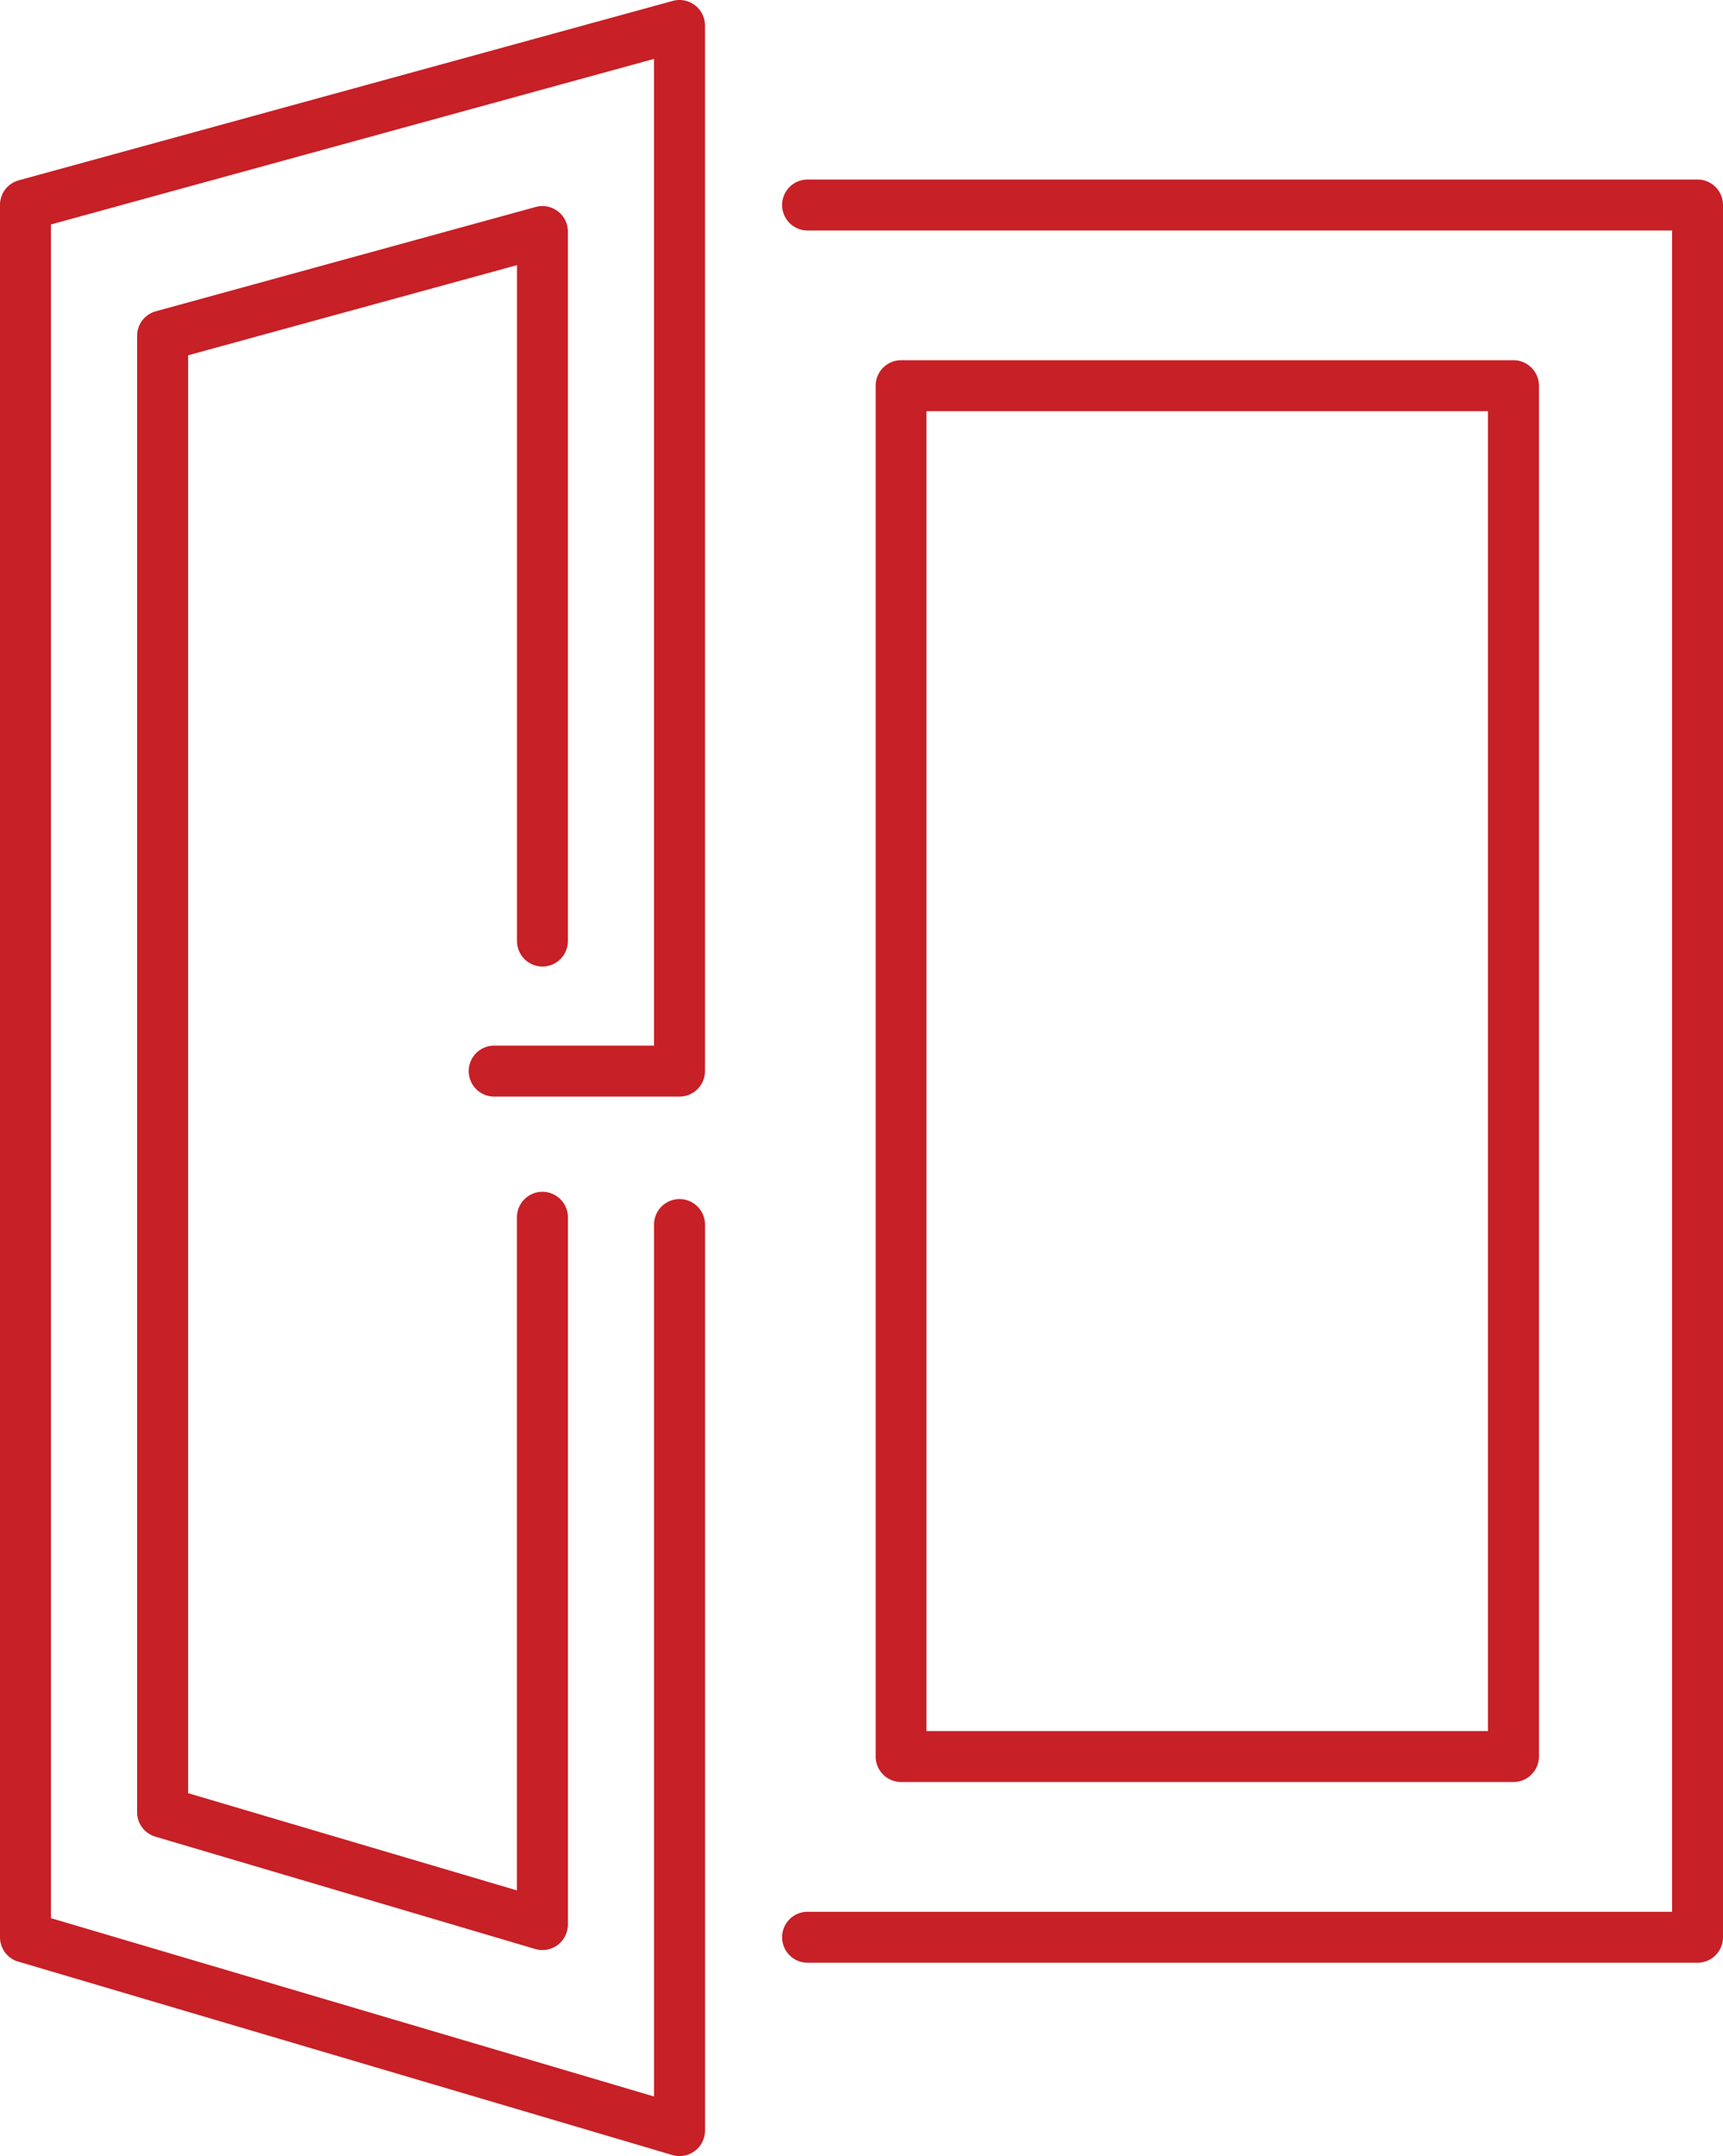 <svg xmlns="http://www.w3.org/2000/svg" xmlns:xlink="http://www.w3.org/1999/xlink" width="65" height="81.305" viewBox="0 0 65 81.305">
  <defs>
    <clipPath id="clip-path">
      <rect id="Rectangle_38" data-name="Rectangle 38" width="65" height="81.305" fill="#c72026"/>
    </clipPath>
  </defs>
  <g id="Fenêtre_ouverte" data-name="Fenêtre ouverte" style="mix-blend-mode: normal;isolation: isolate">
    <g id="Groupe_101" data-name="Groupe 101" clip-path="url(#clip-path)">
      <path id="Tracé_13" data-name="Tracé 13" d="M239.205,46.966H205.632a.961.961,0,1,0,0,1.922h32.612v63.4H205.632a.961.961,0,1,0,0,1.922h33.573a.961.961,0,0,0,.961-.961V47.927a.961.961,0,0,0-.961-.961" transform="translate(-175.166 -40.196)" fill="#c72026"/>
      <path id="Tracé_14" data-name="Tracé 14" d="M253.184,147.844a.961.961,0,0,0,.961-.961V95.19a.961.961,0,0,0-.961-.961h-23.1a.961.961,0,0,0-.961.961v51.693a.961.961,0,0,0,.961.961ZM231.04,96.151h21.183v49.771H231.04Z" transform="translate(-196.089 -80.645)" fill="#c72026"/>
      <path id="Tracé_15" data-name="Tracé 15" d="M.689,73.972l24.673,7.293a.961.961,0,0,0,1.234-.922V46.178a.961.961,0,1,0-1.922,0v32.88L1.922,72.333V8.464L24.673,2.221V39.43h-6.03a.961.961,0,0,0,0,1.922h6.991a.961.961,0,0,0,.961-.961V.96A.961.961,0,0,0,25.38.034L.707,6.8A.961.961,0,0,0,0,7.731v65.32a.961.961,0,0,0,.689.922" transform="translate(0 0)" fill="#c72026"/>
      <path id="Tracé_16" data-name="Tracé 16" d="M51.165,82.582a.961.961,0,0,0,.961-.961V54.866a.961.961,0,0,0-1.215-.927L36.582,57.872a.961.961,0,0,0-.707.927v55.673a.961.961,0,0,0,.689.922l14.329,4.236a.961.961,0,0,0,1.234-.922V92.037a.961.961,0,0,0-1.922,0v25.384L37.8,113.754V59.532l12.407-3.4V81.621a.961.961,0,0,0,.961.961" transform="translate(-30.703 -46.134)" fill="#c72026"/>
    </g>
  </g>
</svg>
